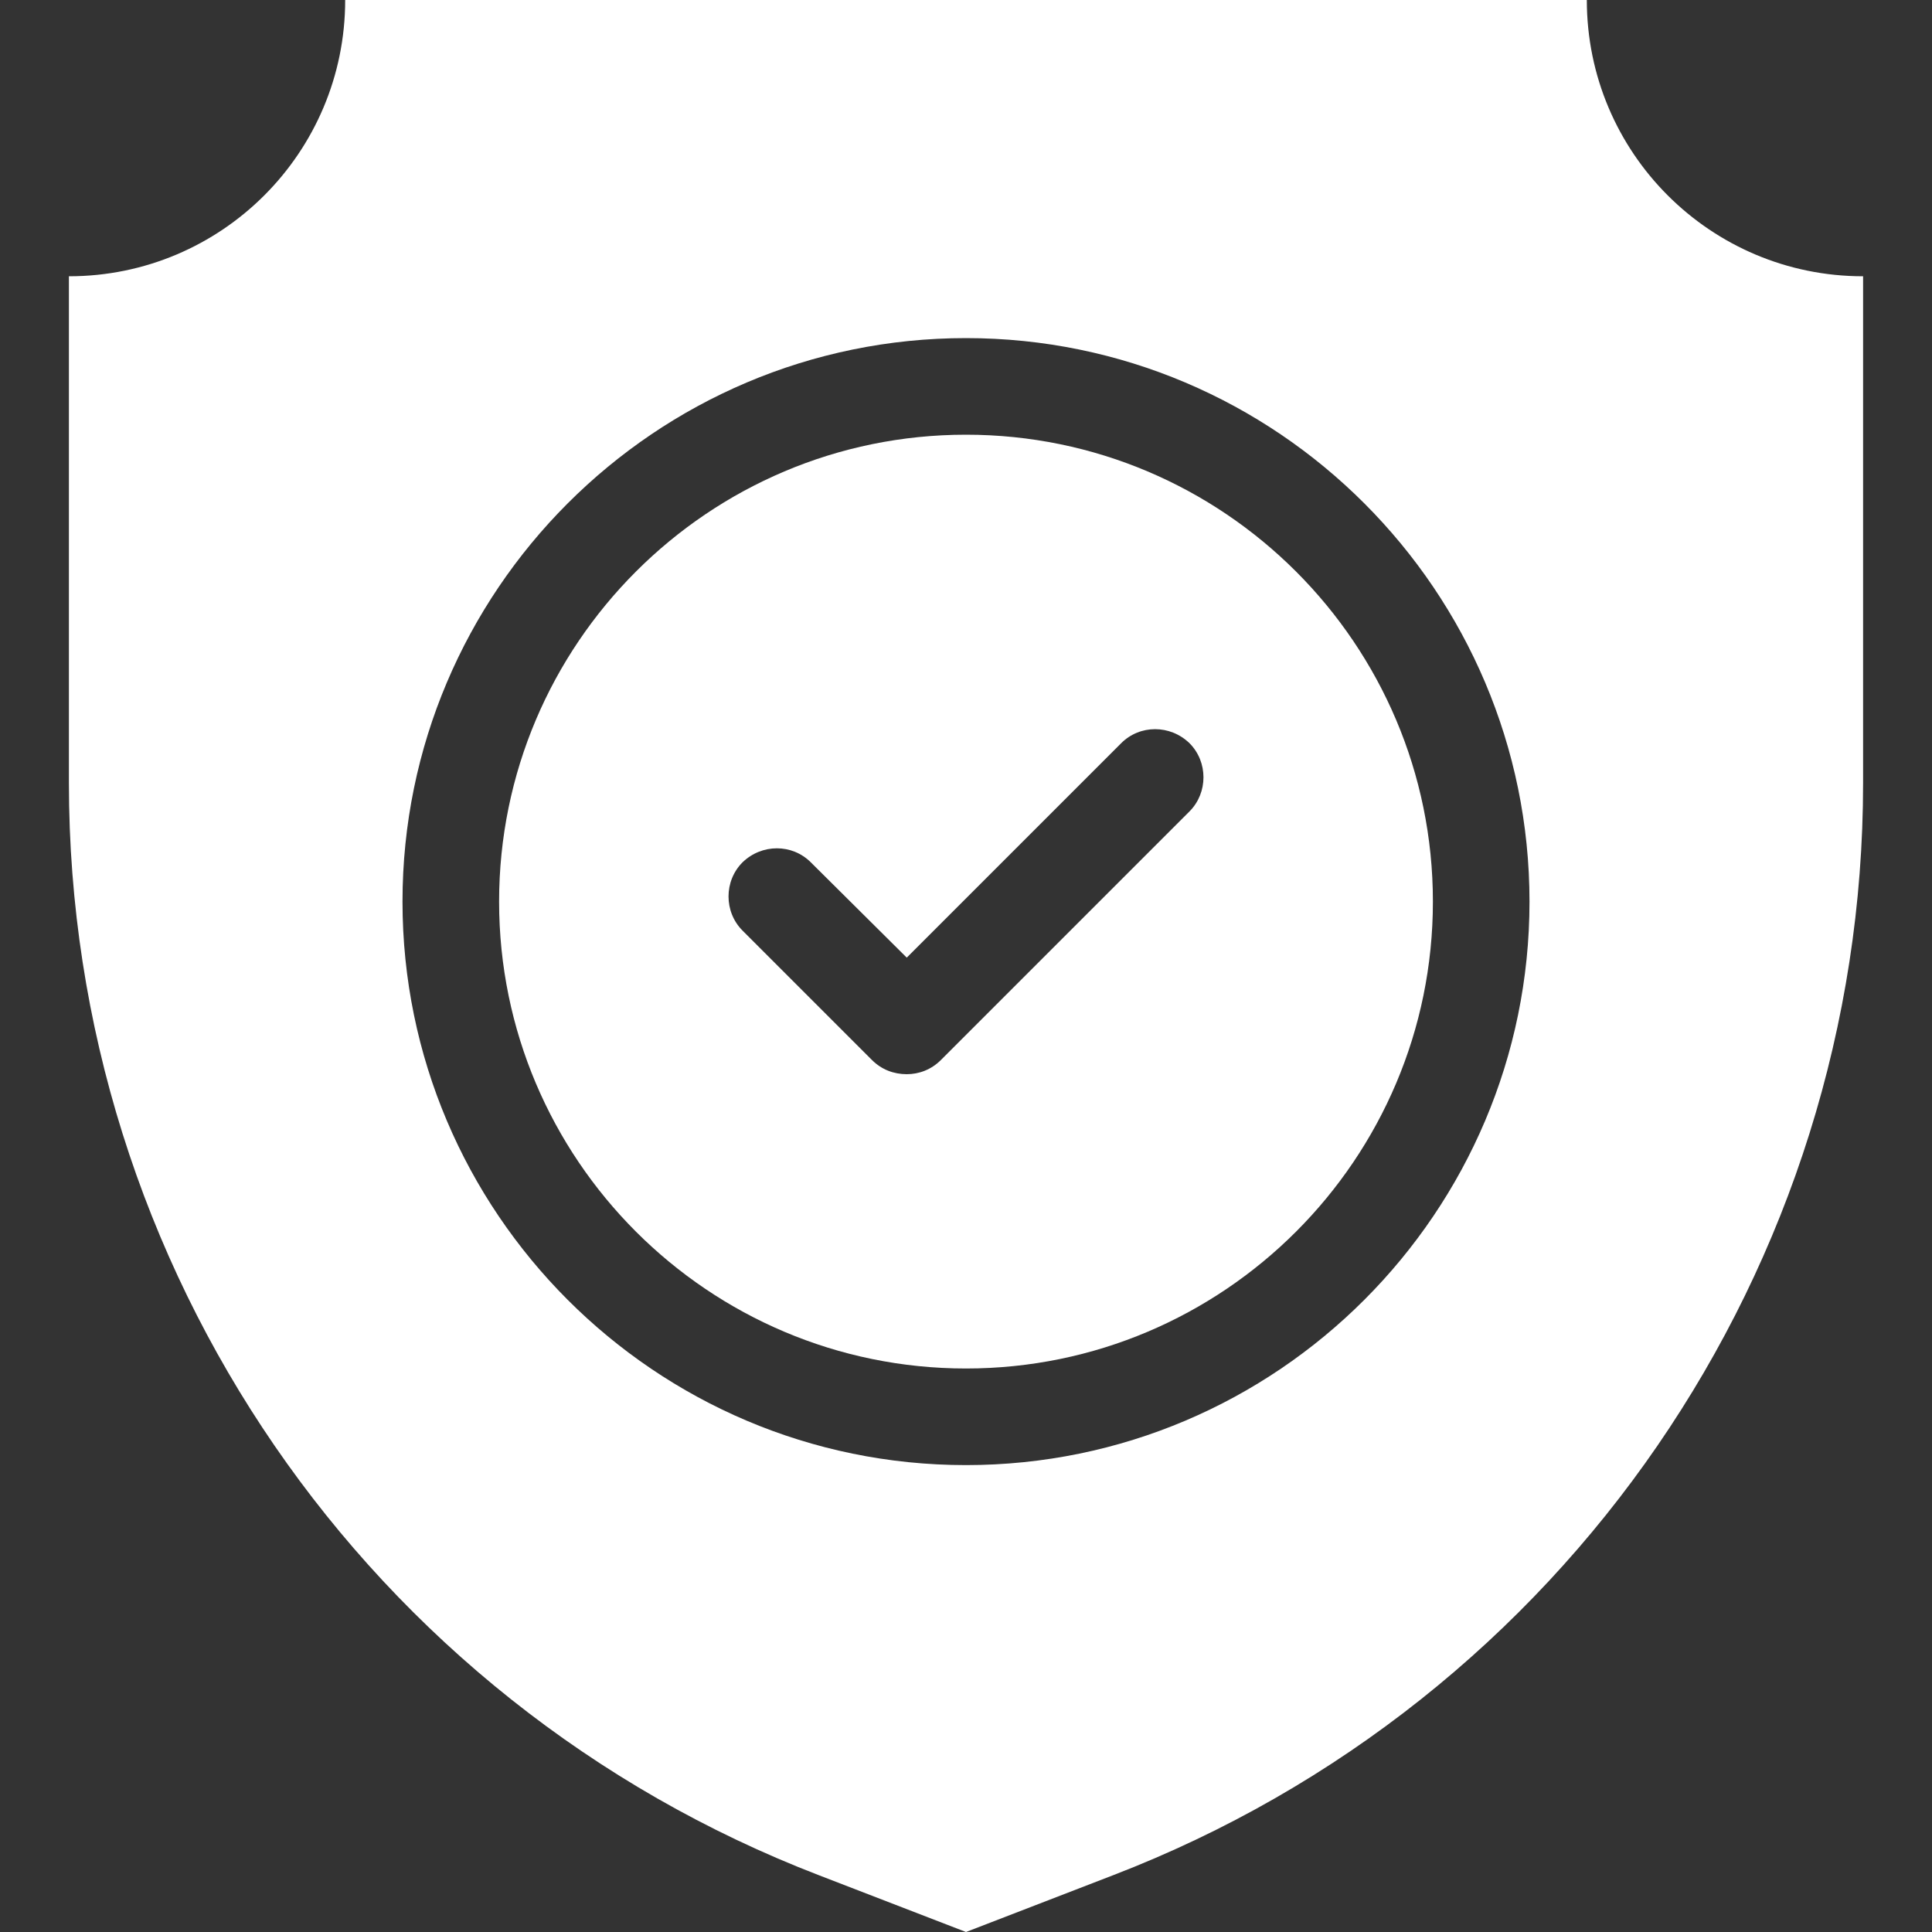 <?xml version="1.0" encoding="UTF-8"?>
<svg xmlns="http://www.w3.org/2000/svg" width="33" height="33" viewBox="0 0 33 33" fill="none">
  <rect x="0" y="0" width="33" height="33" fill="#333333" stroke="none"/>
  <path d="M16.5 7.425C12.1 7.425 8.525 11 8.525 15.4C8.525 19.8 12.1 23.375 16.5 23.375C20.9 23.375 24.475 19.8 24.475 15.4C24.475 11 20.9 7.425 16.5 7.425ZM20.317 13.86L16.071 18.106C15.906 18.271 15.697 18.348 15.488 18.348C15.268 18.348 15.059 18.271 14.894 18.106L12.683 15.895C12.364 15.576 12.364 15.048 12.683 14.729C13.013 14.41 13.53 14.41 13.849 14.729L15.488 16.357L19.151 12.694C19.47 12.375 19.987 12.375 20.317 12.694C20.636 13.013 20.636 13.541 20.317 13.86Z" fill="white"></path>
  <path d="M27.104 0H5.896C5.896 2.607 3.784 4.719 1.177 4.719V13.376C1.177 21.648 6.27 29.062 13.992 32.032L16.5 33L19.008 32.032C26.73 29.062 31.823 21.648 31.823 13.376V4.719C29.216 4.719 27.104 2.607 27.104 0ZM16.5 25.025C11.187 25.025 6.875 20.702 6.875 15.4C6.875 10.098 11.187 5.775 16.5 5.775C21.813 5.775 26.125 10.098 26.125 15.4C26.125 20.702 21.813 25.025 16.5 25.025Z" fill="white"></path>
</svg>
